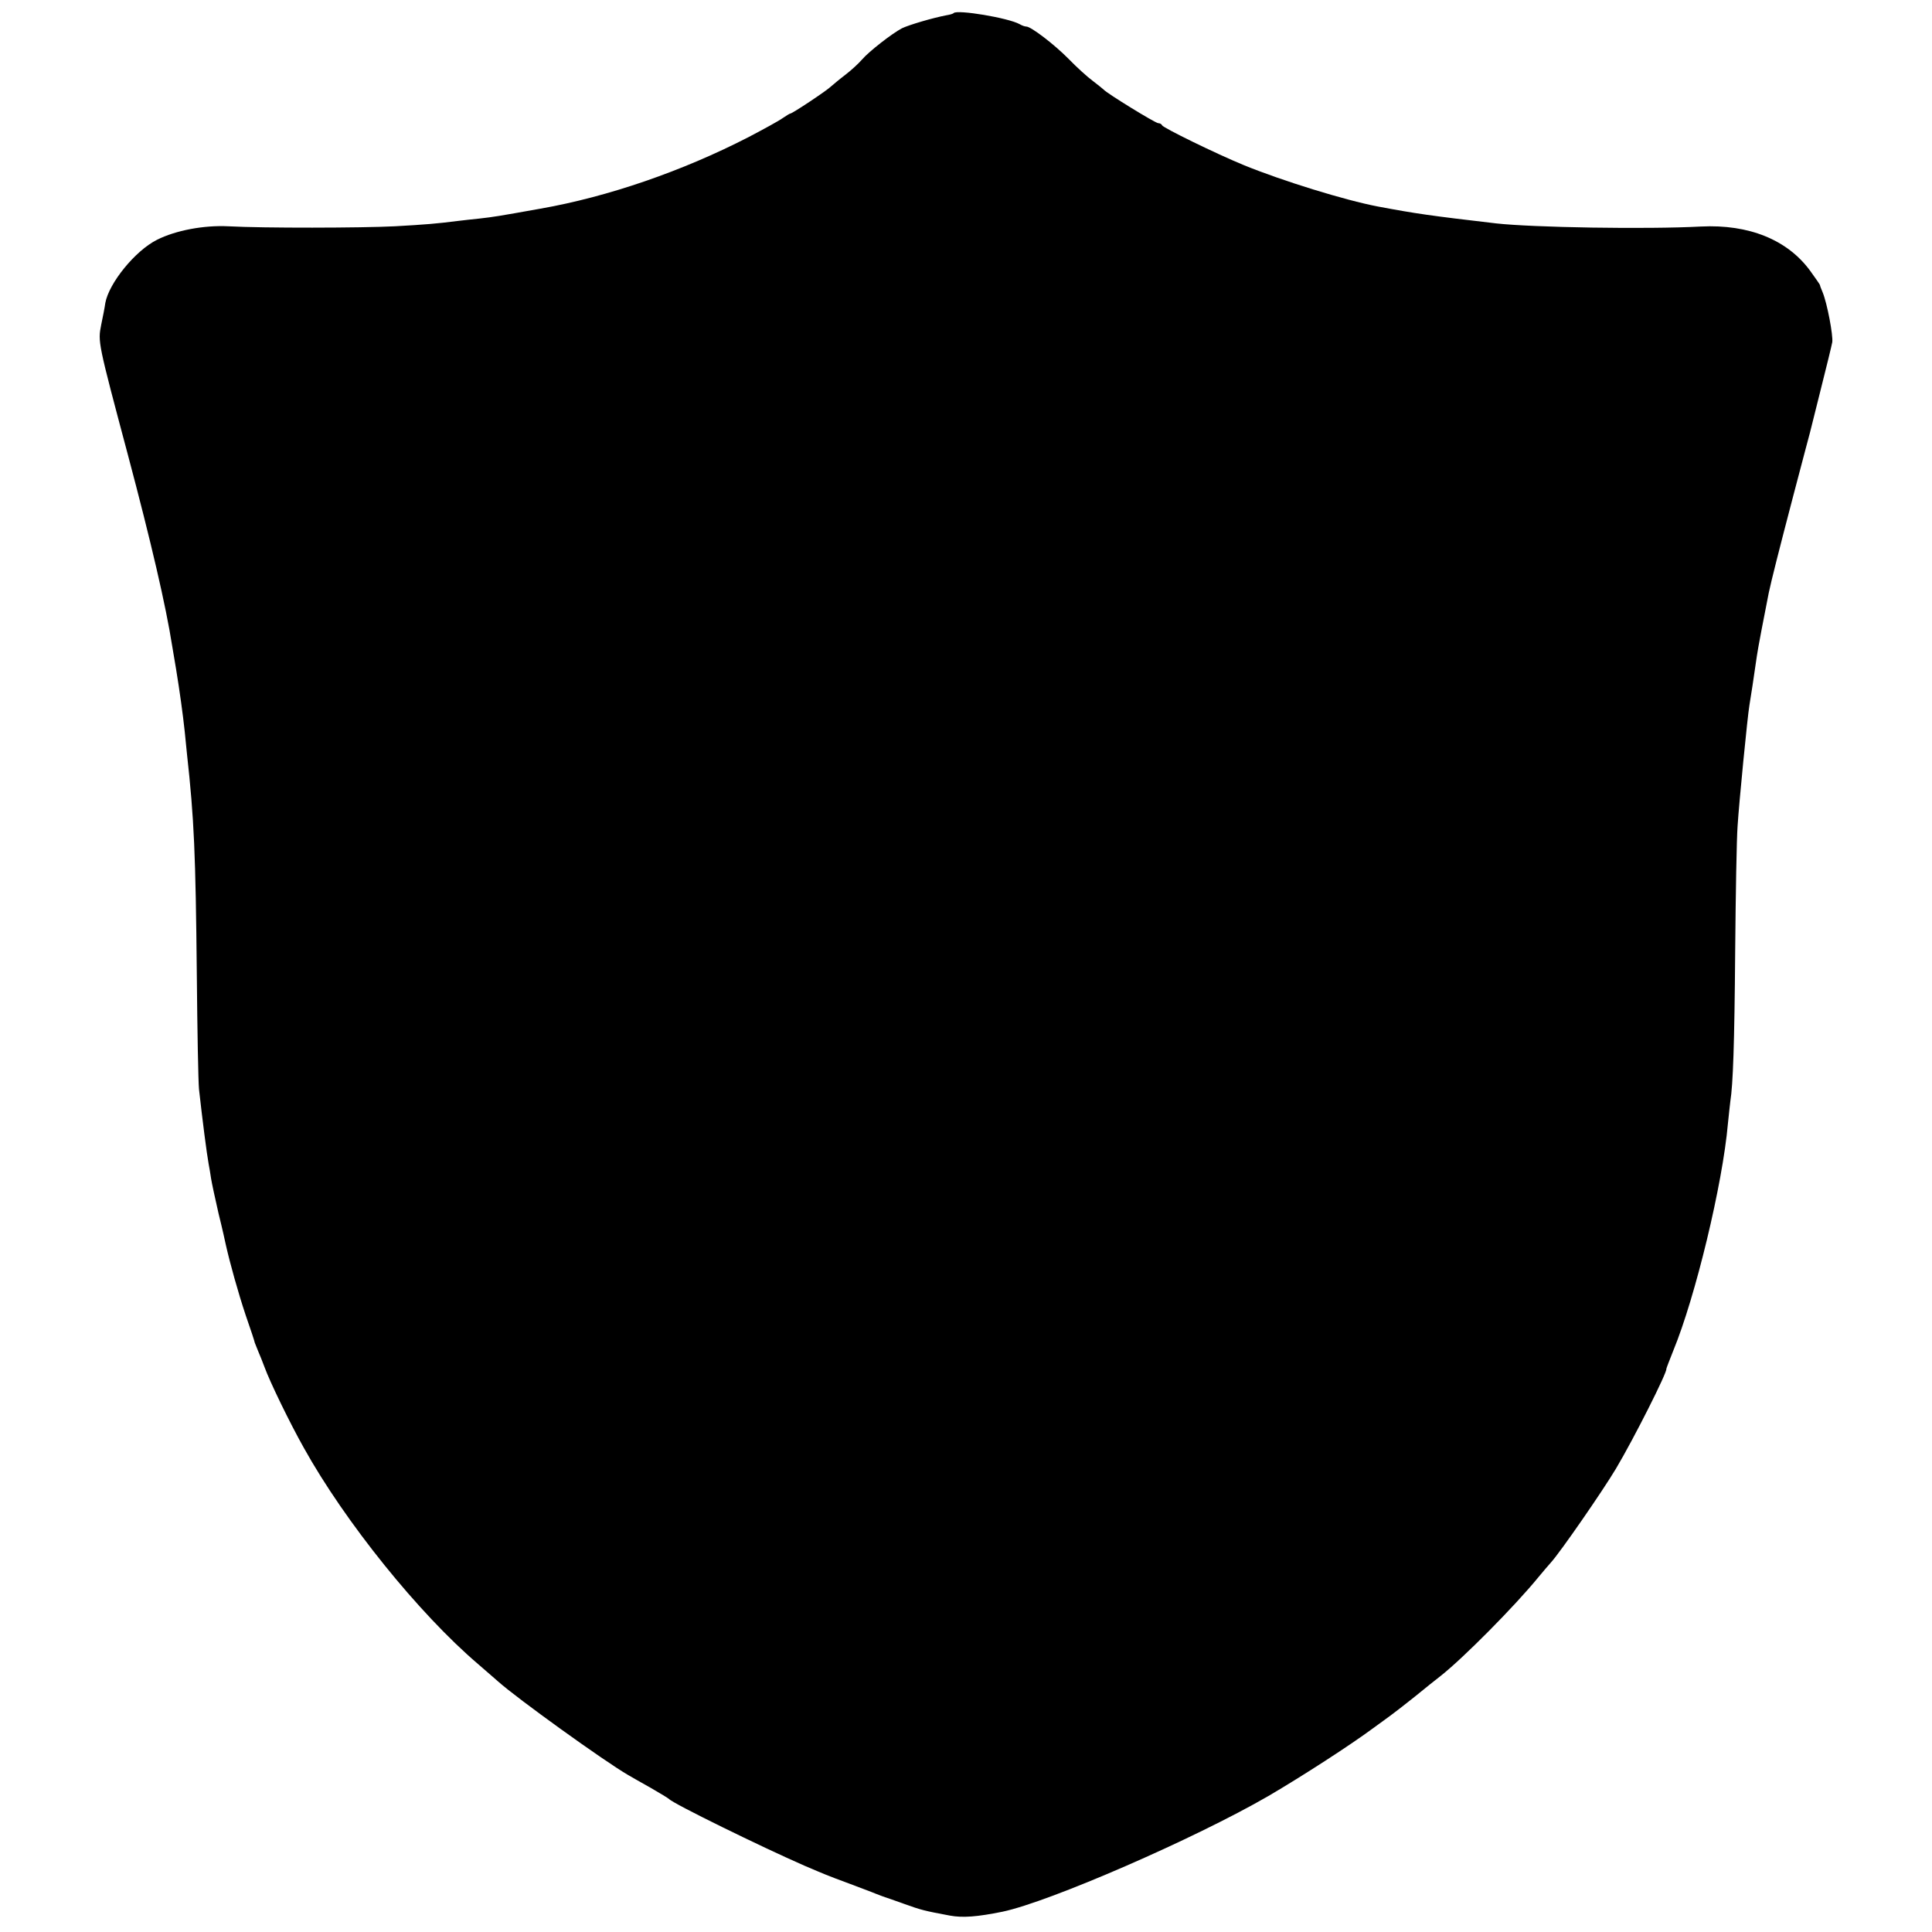 <?xml version="1.0" standalone="no"?>
<!DOCTYPE svg PUBLIC "-//W3C//DTD SVG 20010904//EN"
 "http://www.w3.org/TR/2001/REC-SVG-20010904/DTD/svg10.dtd">
<svg version="1.0" xmlns="http://www.w3.org/2000/svg"
 width="800pt" height="800pt" viewBox="0 0 800 800"
 preserveAspectRatio="xMidYMid meet">
<g transform="translate(0,800) scale(0.1,-0.1)"
fill="#000000" stroke="none">
<path d="M3949 7946 c-2 -3 -16 -7 -29 -9 -58 -11 -156 -40 -185 -54 -42 -22
-138 -97 -166 -130 -13 -15 -44 -44 -69 -63 -25 -19 -51 -41 -59 -48 -17 -17
-160 -112 -168 -112 -3 0 -17 -9 -32 -19 -15 -11 -79 -46 -142 -79 -274 -141
-582 -247 -861 -296 -179 -32 -192 -34 -253 -41 -27 -3 -68 -7 -90 -10 -86
-11 -135 -15 -260 -22 -139 -7 -542 -8 -690 0 -101 5 -218 -17 -295 -56 -90
-45 -199 -179 -214 -262 -2 -16 -10 -57 -17 -90 -14 -71 -14 -71 111 -540 96
-361 157 -624 183 -790 3 -16 10 -59 16 -95 15 -92 28 -185 36 -260 2 -25 7
-65 9 -90 30 -272 36 -413 41 -920 2 -228 6 -440 9 -470 14 -126 32 -267 40
-310 3 -14 7 -41 10 -60 3 -19 17 -84 31 -145 15 -60 28 -119 30 -129 17 -76
51 -198 82 -291 21 -60 38 -112 38 -115 1 -3 7 -18 14 -35 7 -16 19 -46 26
-65 22 -61 105 -232 163 -335 170 -306 476 -686 721 -895 29 -25 67 -58 84
-73 77 -69 438 -329 538 -387 14 -8 57 -33 95 -54 38 -22 71 -42 74 -45 16
-19 384 -199 560 -276 87 -37 93 -40 185 -74 44 -17 94 -35 110 -42 17 -7 35
-13 40 -15 6 -2 42 -14 80 -28 70 -25 81 -28 188 -48 54 -10 114 -5 218 16
195 41 795 302 1101 479 140 82 338 210 434 281 23 17 55 40 70 51 15 11 62
47 103 80 40 33 88 71 106 85 94 74 308 290 405 409 19 23 43 51 52 61 39 43
212 293 269 388 75 126 214 402 209 414 0 2 13 36 29 76 91 221 204 688 226
940 4 37 8 78 10 92 11 70 17 234 20 620 2 234 6 468 10 520 6 96 41 454 49
500 4 22 19 121 31 205 3 24 31 170 49 260 11 52 41 171 101 400 36 138 68
257 70 265 2 8 22 89 45 180 23 91 44 177 47 193 4 28 -21 161 -40 207 -6 14
-11 27 -11 30 -1 3 -19 29 -40 58 -94 129 -254 194 -453 184 -225 -12 -696 -4
-848 13 -274 32 -330 40 -490 70 -136 26 -395 106 -554 171 -117 48 -335 155
-339 165 -2 5 -9 9 -16 9 -12 0 -215 125 -226 139 -3 3 -23 19 -45 36 -22 16
-67 57 -100 91 -59 60 -156 134 -175 134 -6 0 -18 4 -28 10 -47 26 -257 61
-273 46z"/>
</g>
</svg>
